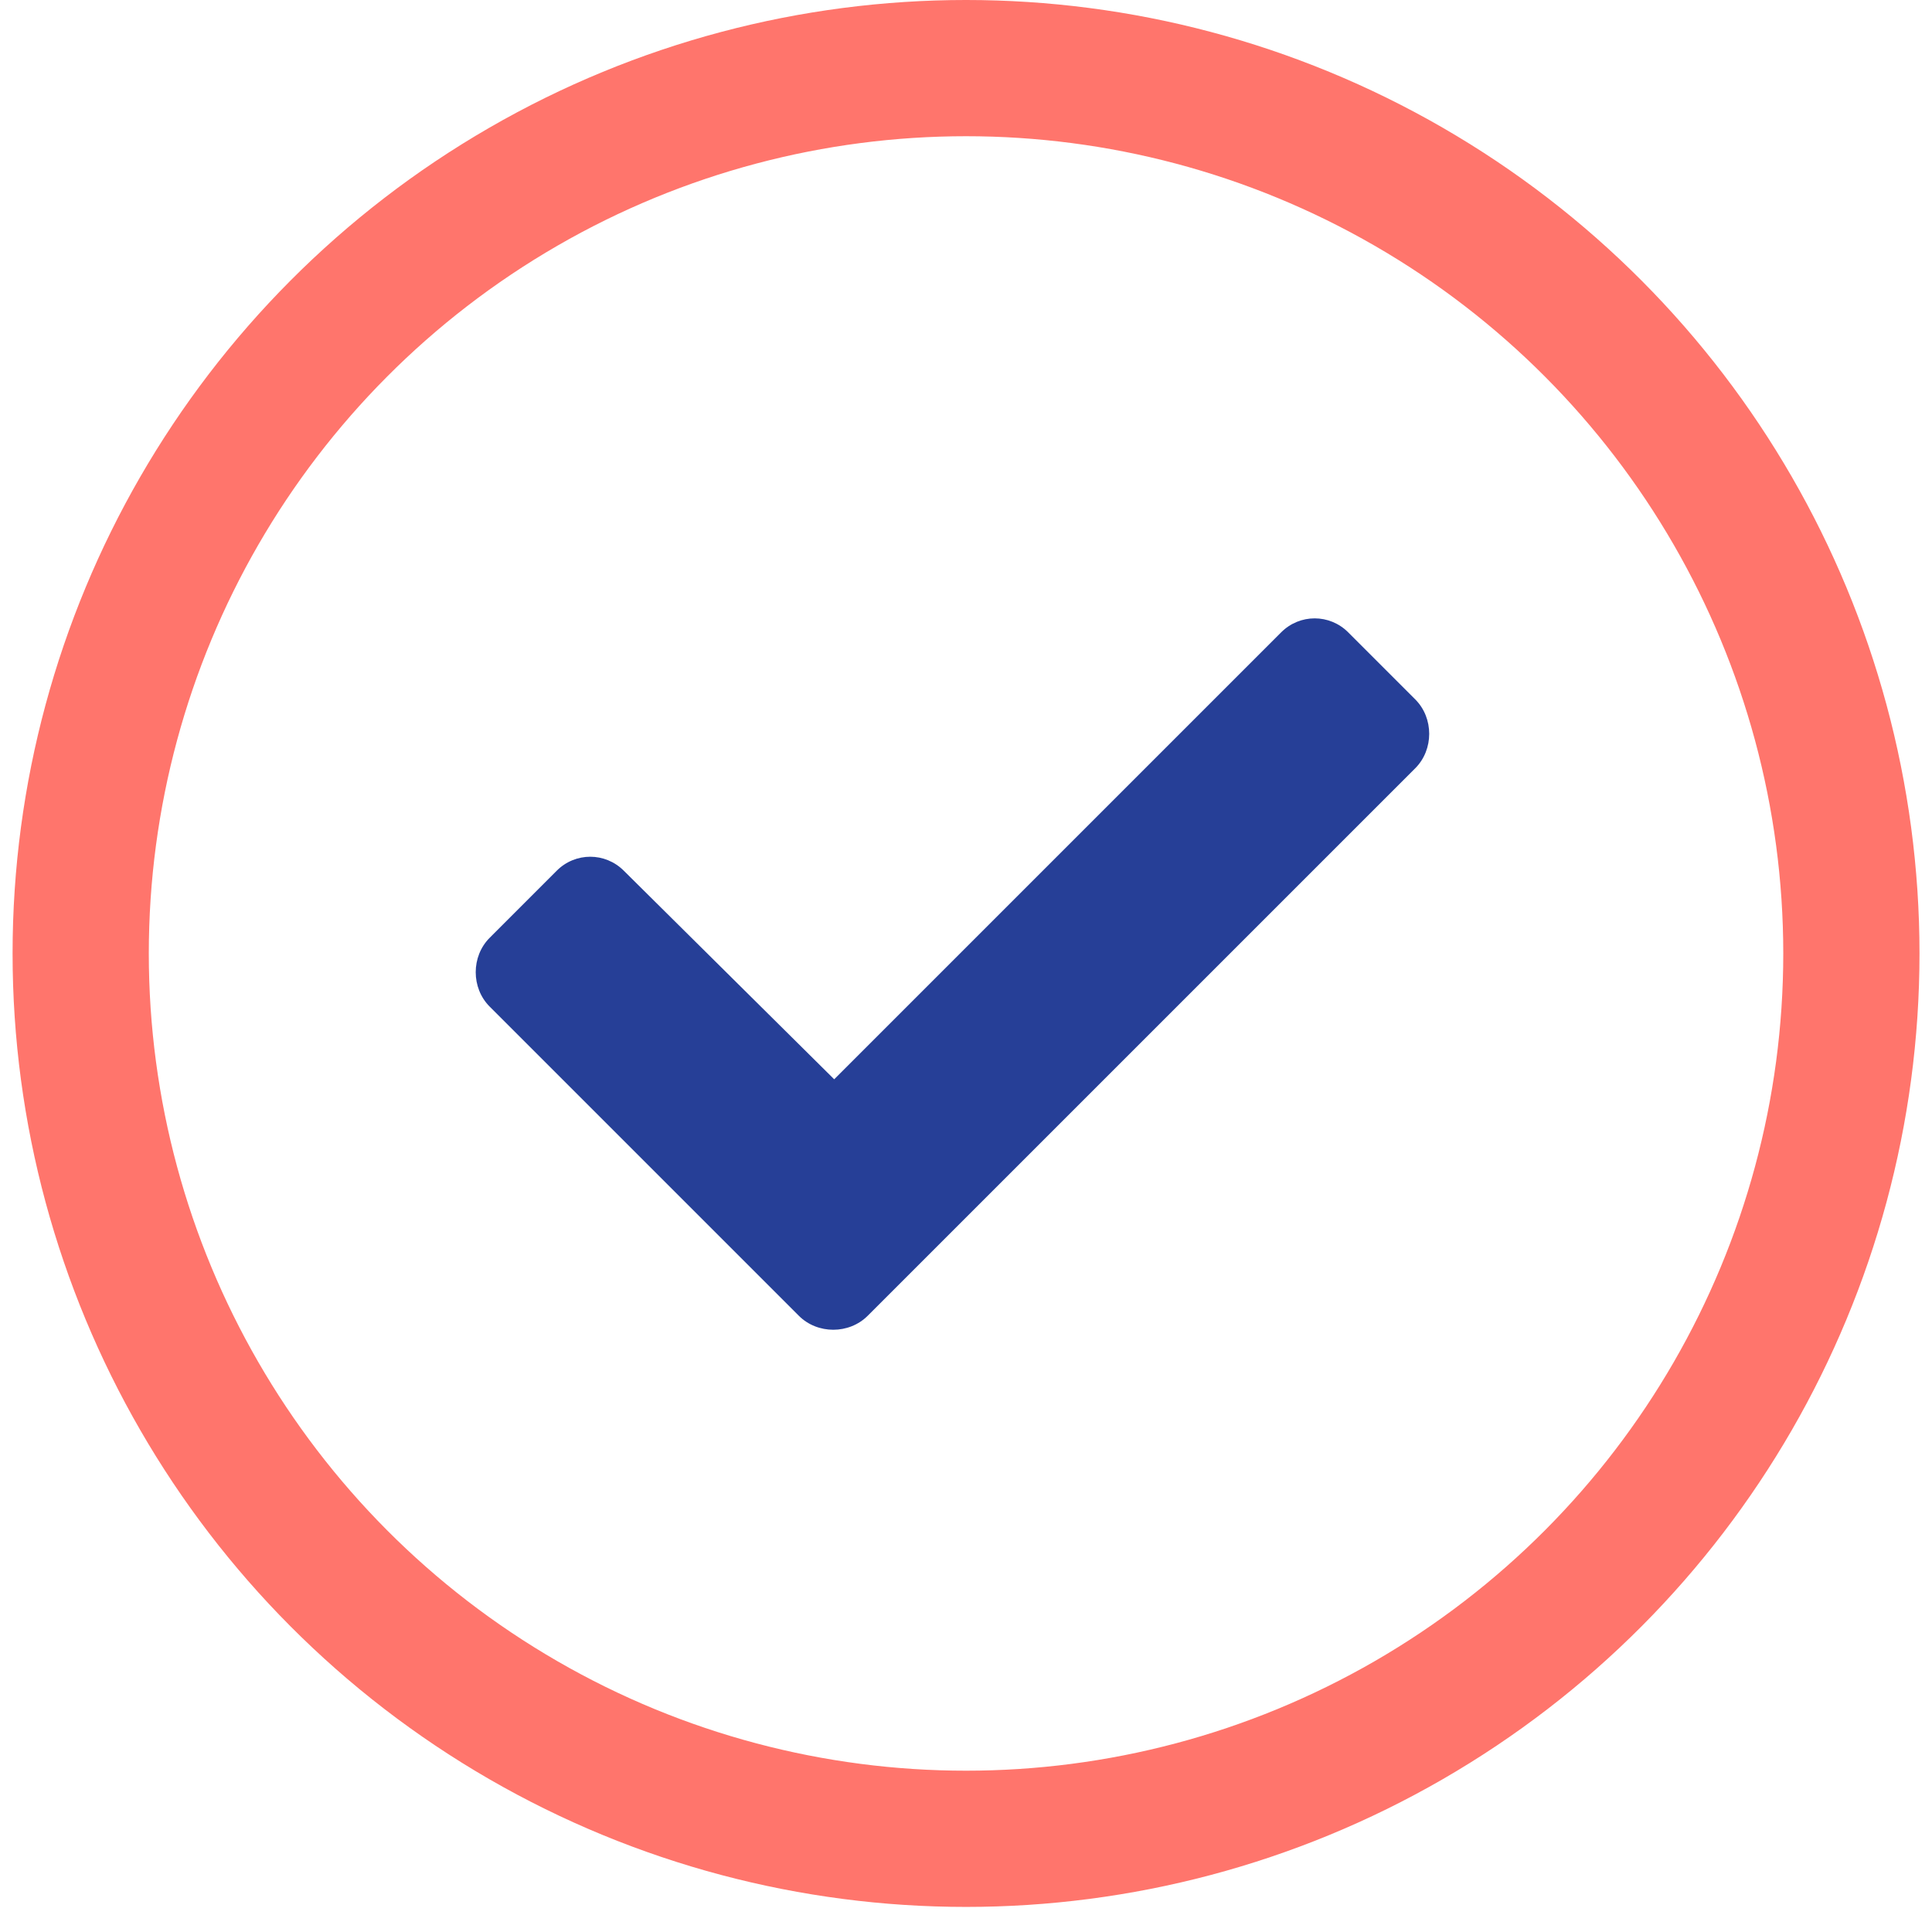 <svg width="55" height="55" viewBox="0 0 55 55" fill="none" xmlns="http://www.w3.org/2000/svg">
<path d="M22.741 37.457C23.271 37.988 24.172 37.988 24.702 37.457L40.289 21.871C40.819 21.341 40.819 20.44 40.289 19.91L38.38 18.001C37.85 17.471 37.002 17.471 36.472 18.001L23.748 30.725L17.758 24.787C17.227 24.257 16.379 24.257 15.849 24.787L13.941 26.696C13.41 27.226 13.41 28.127 13.941 28.657L22.741 37.457Z" fill="#263F97"/>
<circle cx="27.501" cy="27.143" r="25.204" stroke="#FF756C" stroke-width="3.878"/>
</svg>
